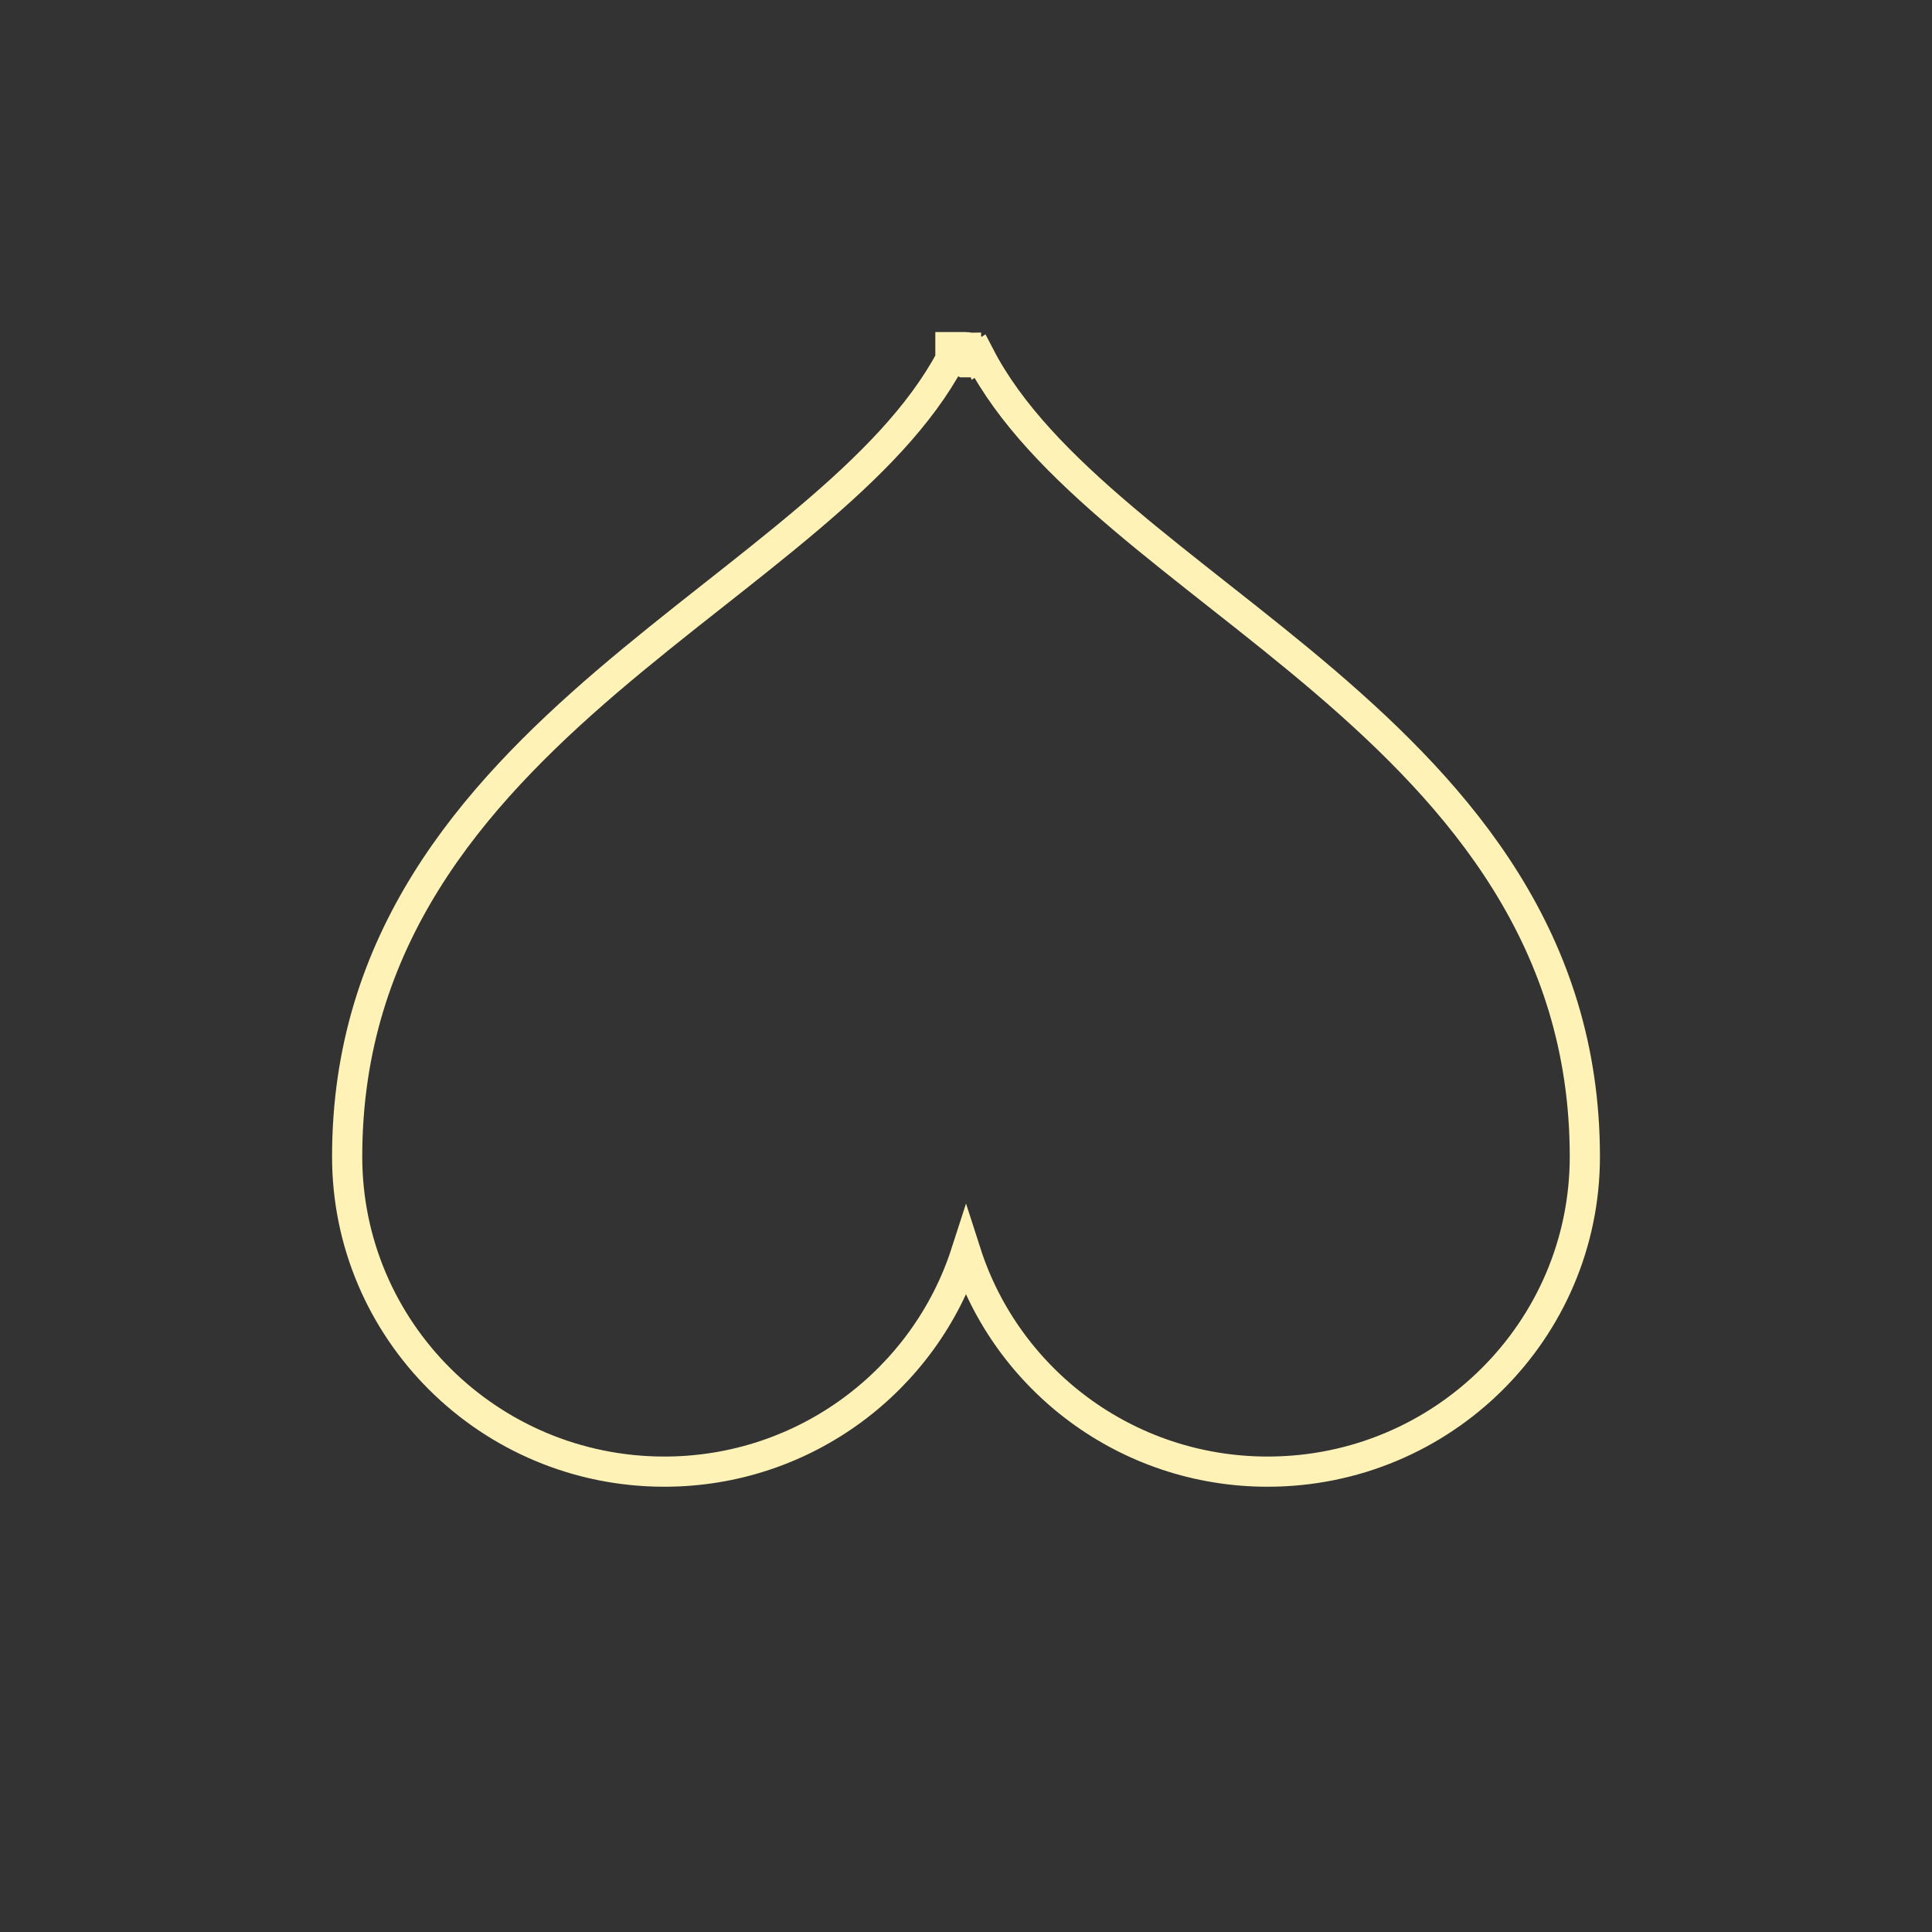 <?xml version="1.0" encoding="utf-8"?>
<svg xmlns="http://www.w3.org/2000/svg" fill="none" height="100%" overflow="visible" preserveAspectRatio="none" style="display: block;" viewBox="0 0 32 32" width="100%">
<rect x="0" y="0" width="32" height="32" fill="#333333" stroke="none"/>
<g id="top_right_corner">
<path d="M11.004 24.375C8.103 24.375 5.75 22.038 5.75 19.157C5.75 15.568 7.8 13.219 10.054 11.288C10.618 10.806 11.198 10.346 11.763 9.901C12.33 9.454 12.88 9.021 13.393 8.586C14.403 7.731 15.242 6.886 15.742 5.952L15.742 5.75L15.992 5.75C16.037 5.75 16.088 5.763 16.134 5.793C16.18 5.823 16.207 5.861 16.222 5.892C16.224 5.895 16.225 5.899 16.226 5.902L16.229 5.9C16.725 6.856 17.577 7.718 18.606 8.59C19.119 9.025 19.67 9.457 20.236 9.904C20.801 10.349 21.381 10.808 21.945 11.29C24.2 13.22 26.25 15.568 26.25 19.157C26.25 22.038 23.897 24.375 20.996 24.375C18.66 24.375 16.677 22.856 16 20.75C15.322 22.852 13.339 24.375 11.004 24.375ZM16 6L16 5.758C15.958 5.758 15.91 5.769 15.866 5.798C15.823 5.827 15.797 5.863 15.783 5.892C15.781 5.896 15.781 5.901 15.779 5.905L15.964 6L16 6Z" id="Vector" stroke="#FFF2B7" stroke-width="0.5"/>
</g>
</svg>